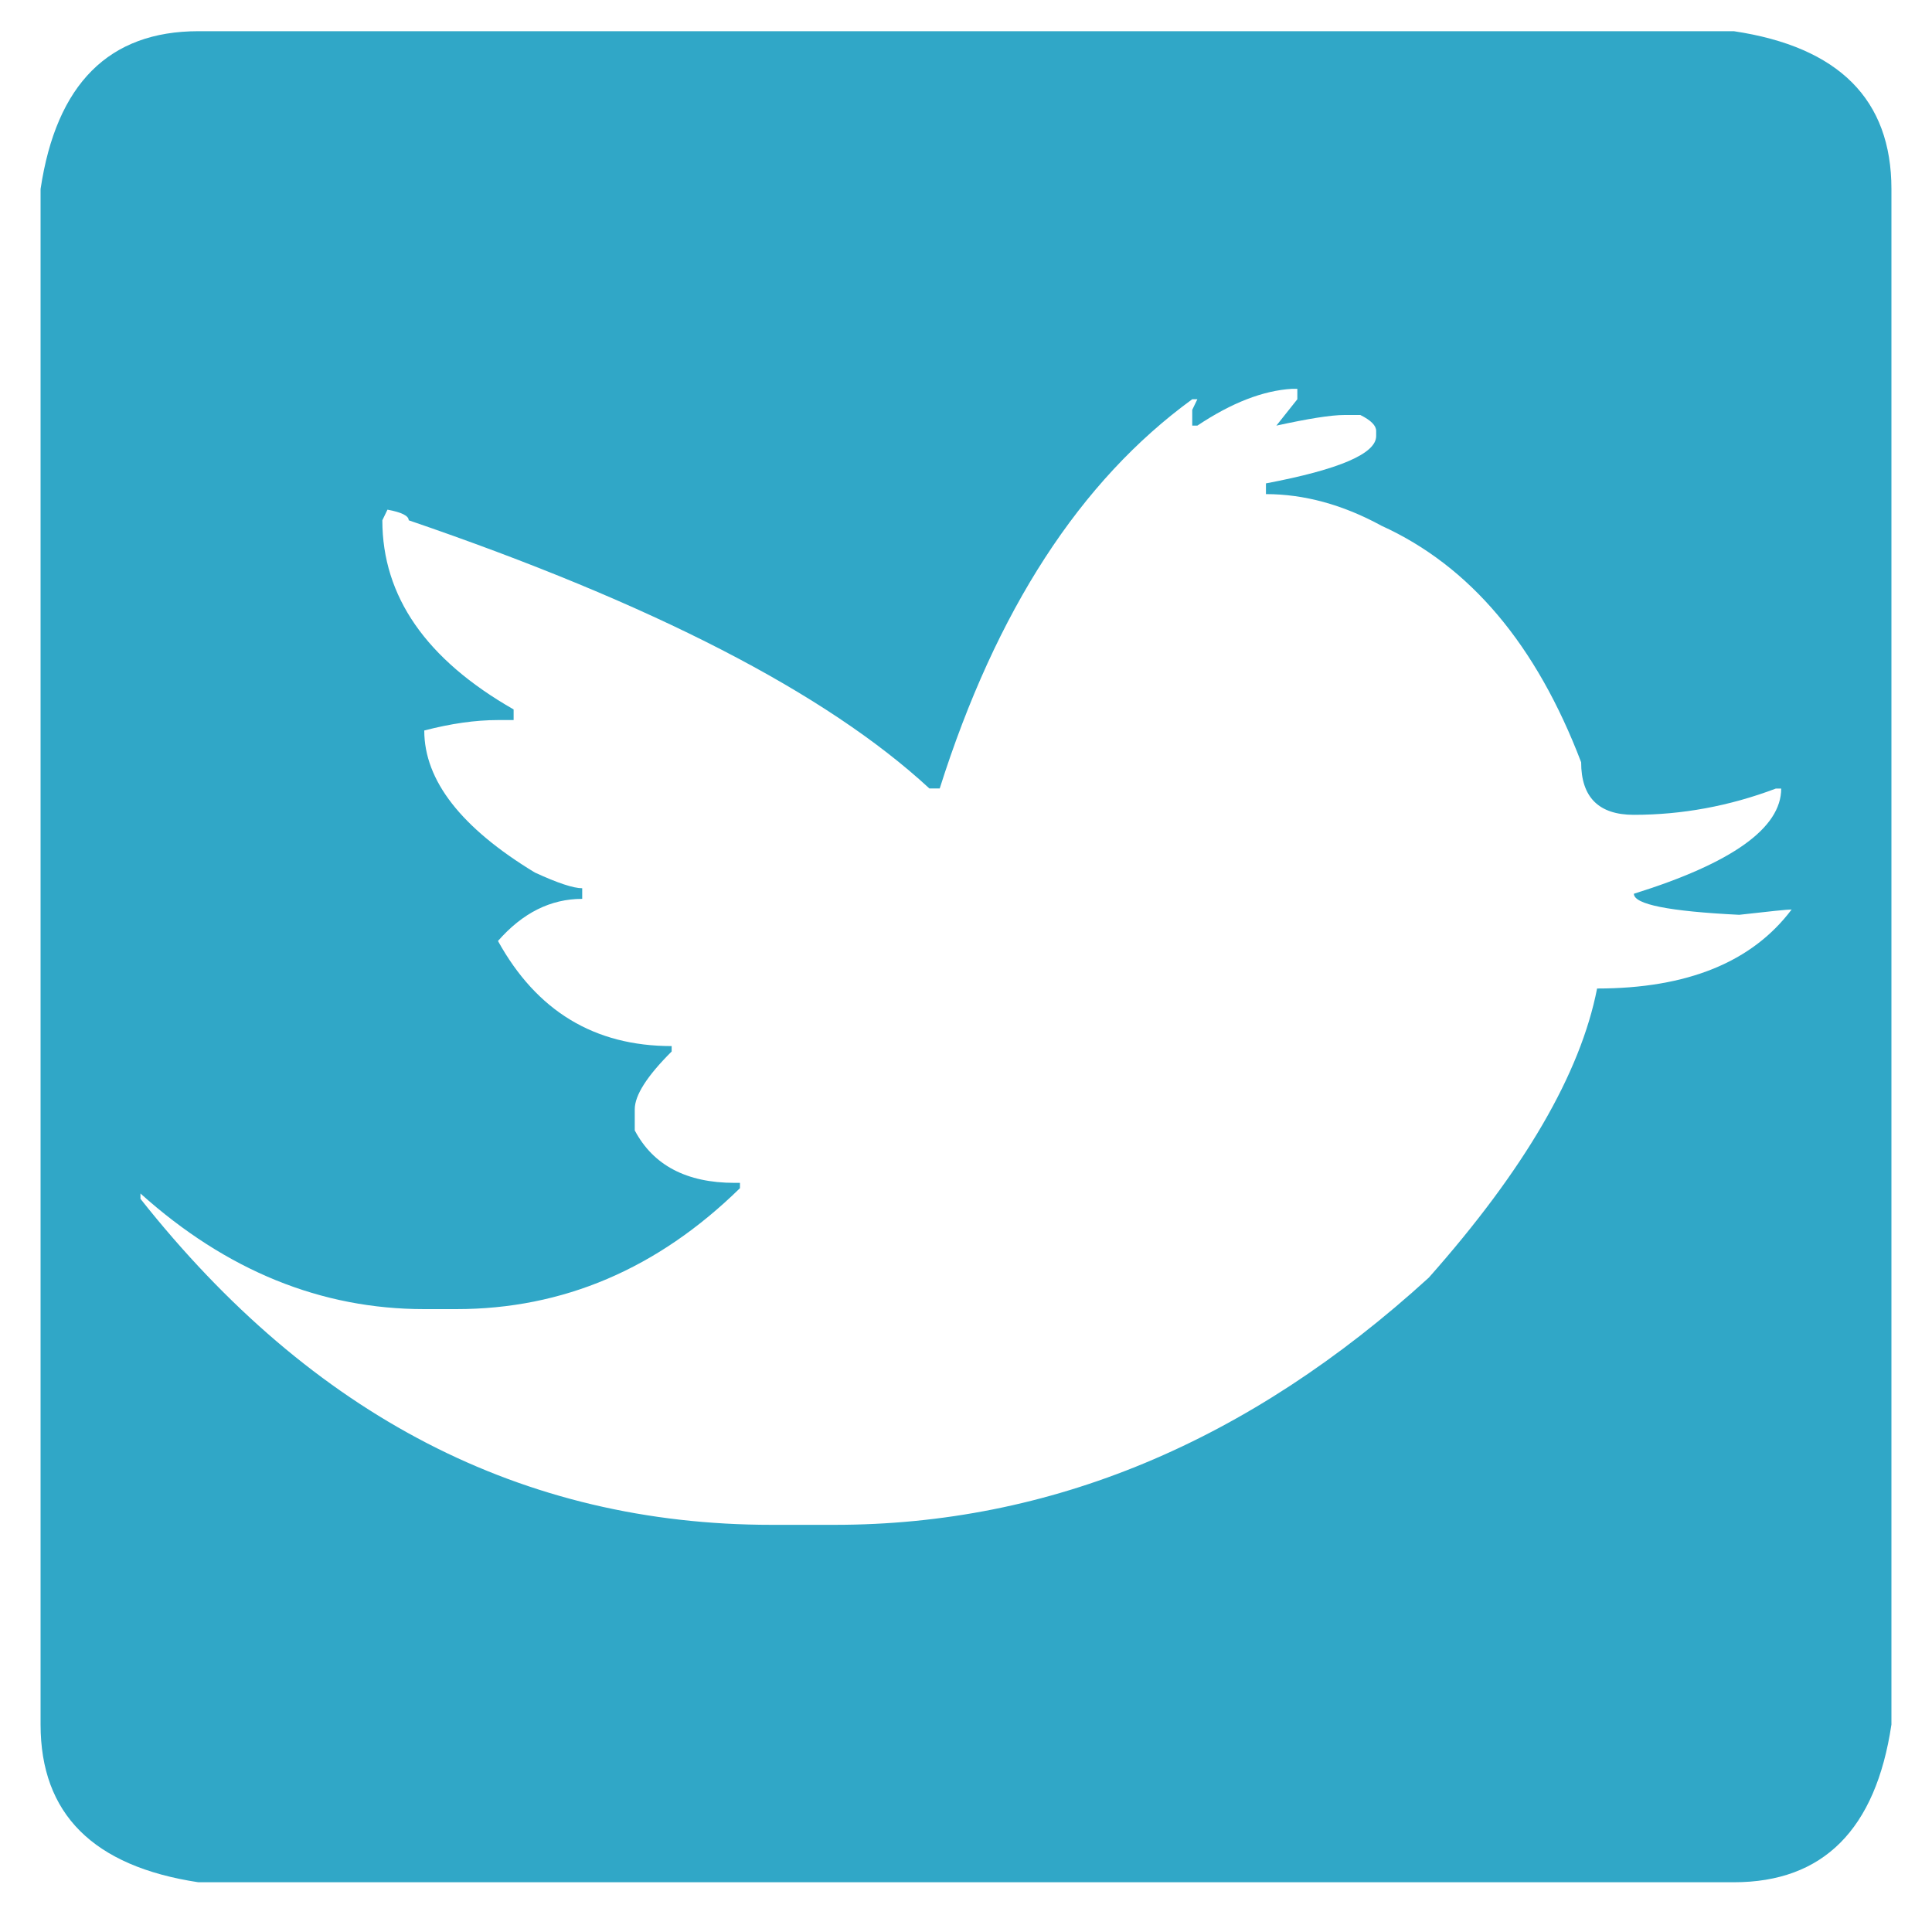 <?xml version="1.0" encoding="utf-8"?>
<!-- Generator: Adobe Illustrator 16.0.0, SVG Export Plug-In . SVG Version: 6.00 Build 0)  -->
<!DOCTYPE svg PUBLIC "-//W3C//DTD SVG 1.1//EN" "http://www.w3.org/Graphics/SVG/1.1/DTD/svg11.dtd">
<svg version="1.1" id="Capa_1" xmlns="http://www.w3.org/2000/svg" xmlns:xlink="http://www.w3.org/1999/xlink" x="0px" y="0px"
	 width="20px" height="20px" viewBox="0 0 20 20" enable-background="new 0 0 20 20" xml:space="preserve">
<path fill="#30A7C7" d="M2.053,0.323h15.896c1.088,0.163,1.631,0.708,1.631,1.634v15.895c-0.162,1.088-0.707,1.633-1.631,1.633
	H2.053C0.964,19.32,0.42,18.777,0.42,17.852V1.957C0.583,0.867,1.129,0.323,2.053,0.323z M12.395,4.406h-0.053V4.243l0.053-0.11
	h-0.053c-1.161,0.845-2.031,2.188-2.614,4.029H9.621C8.55,7.173,6.753,6.248,4.231,5.386c0-0.046-0.073-0.083-0.22-0.11l-0.053,0.11
	c0,0.789,0.454,1.441,1.359,1.958v0.11H5.155c-0.236,0-0.489,0.037-0.763,0.108c0,0.518,0.383,1.008,1.144,1.47
	c0.238,0.11,0.401,0.163,0.491,0.163v0.11C5.7,9.305,5.41,9.45,5.155,9.741c0.401,0.726,0.999,1.088,1.798,1.088v0.056
	c-0.255,0.254-0.382,0.453-0.382,0.598v0.219c0.191,0.361,0.536,0.543,1.034,0.543H7.66v0.055c-0.854,0.836-1.832,1.252-2.938,1.252
	H4.393c-1.068,0-2.049-0.398-2.939-1.197v0.055c1.779,2.248,3.957,3.375,6.533,3.375h0.654c2.232,0,4.281-0.854,6.15-2.559
	c0.99-1.117,1.57-2.113,1.742-2.993c0.934,0,1.605-0.274,2.014-0.818c-0.045,0-0.227,0.019-0.543,0.055
	c-0.729-0.036-1.09-0.108-1.09-0.218c1.016-0.317,1.525-0.68,1.525-1.089h-0.055c-0.482,0.182-0.973,0.272-1.471,0.272
	c-0.363,0-0.545-0.182-0.545-0.544c-0.463-1.215-1.15-2.032-2.068-2.449c-0.398-0.218-0.801-0.327-1.195-0.327V5.004
	c0.76-0.144,1.141-0.308,1.141-0.49V4.461c0-0.055-0.053-0.11-0.164-0.165H13.92c-0.145,0-0.381,0.039-0.707,0.11l0.217-0.273V4.025
	h-0.055C13.076,4.043,12.75,4.169,12.395,4.406z"/>
</svg>
